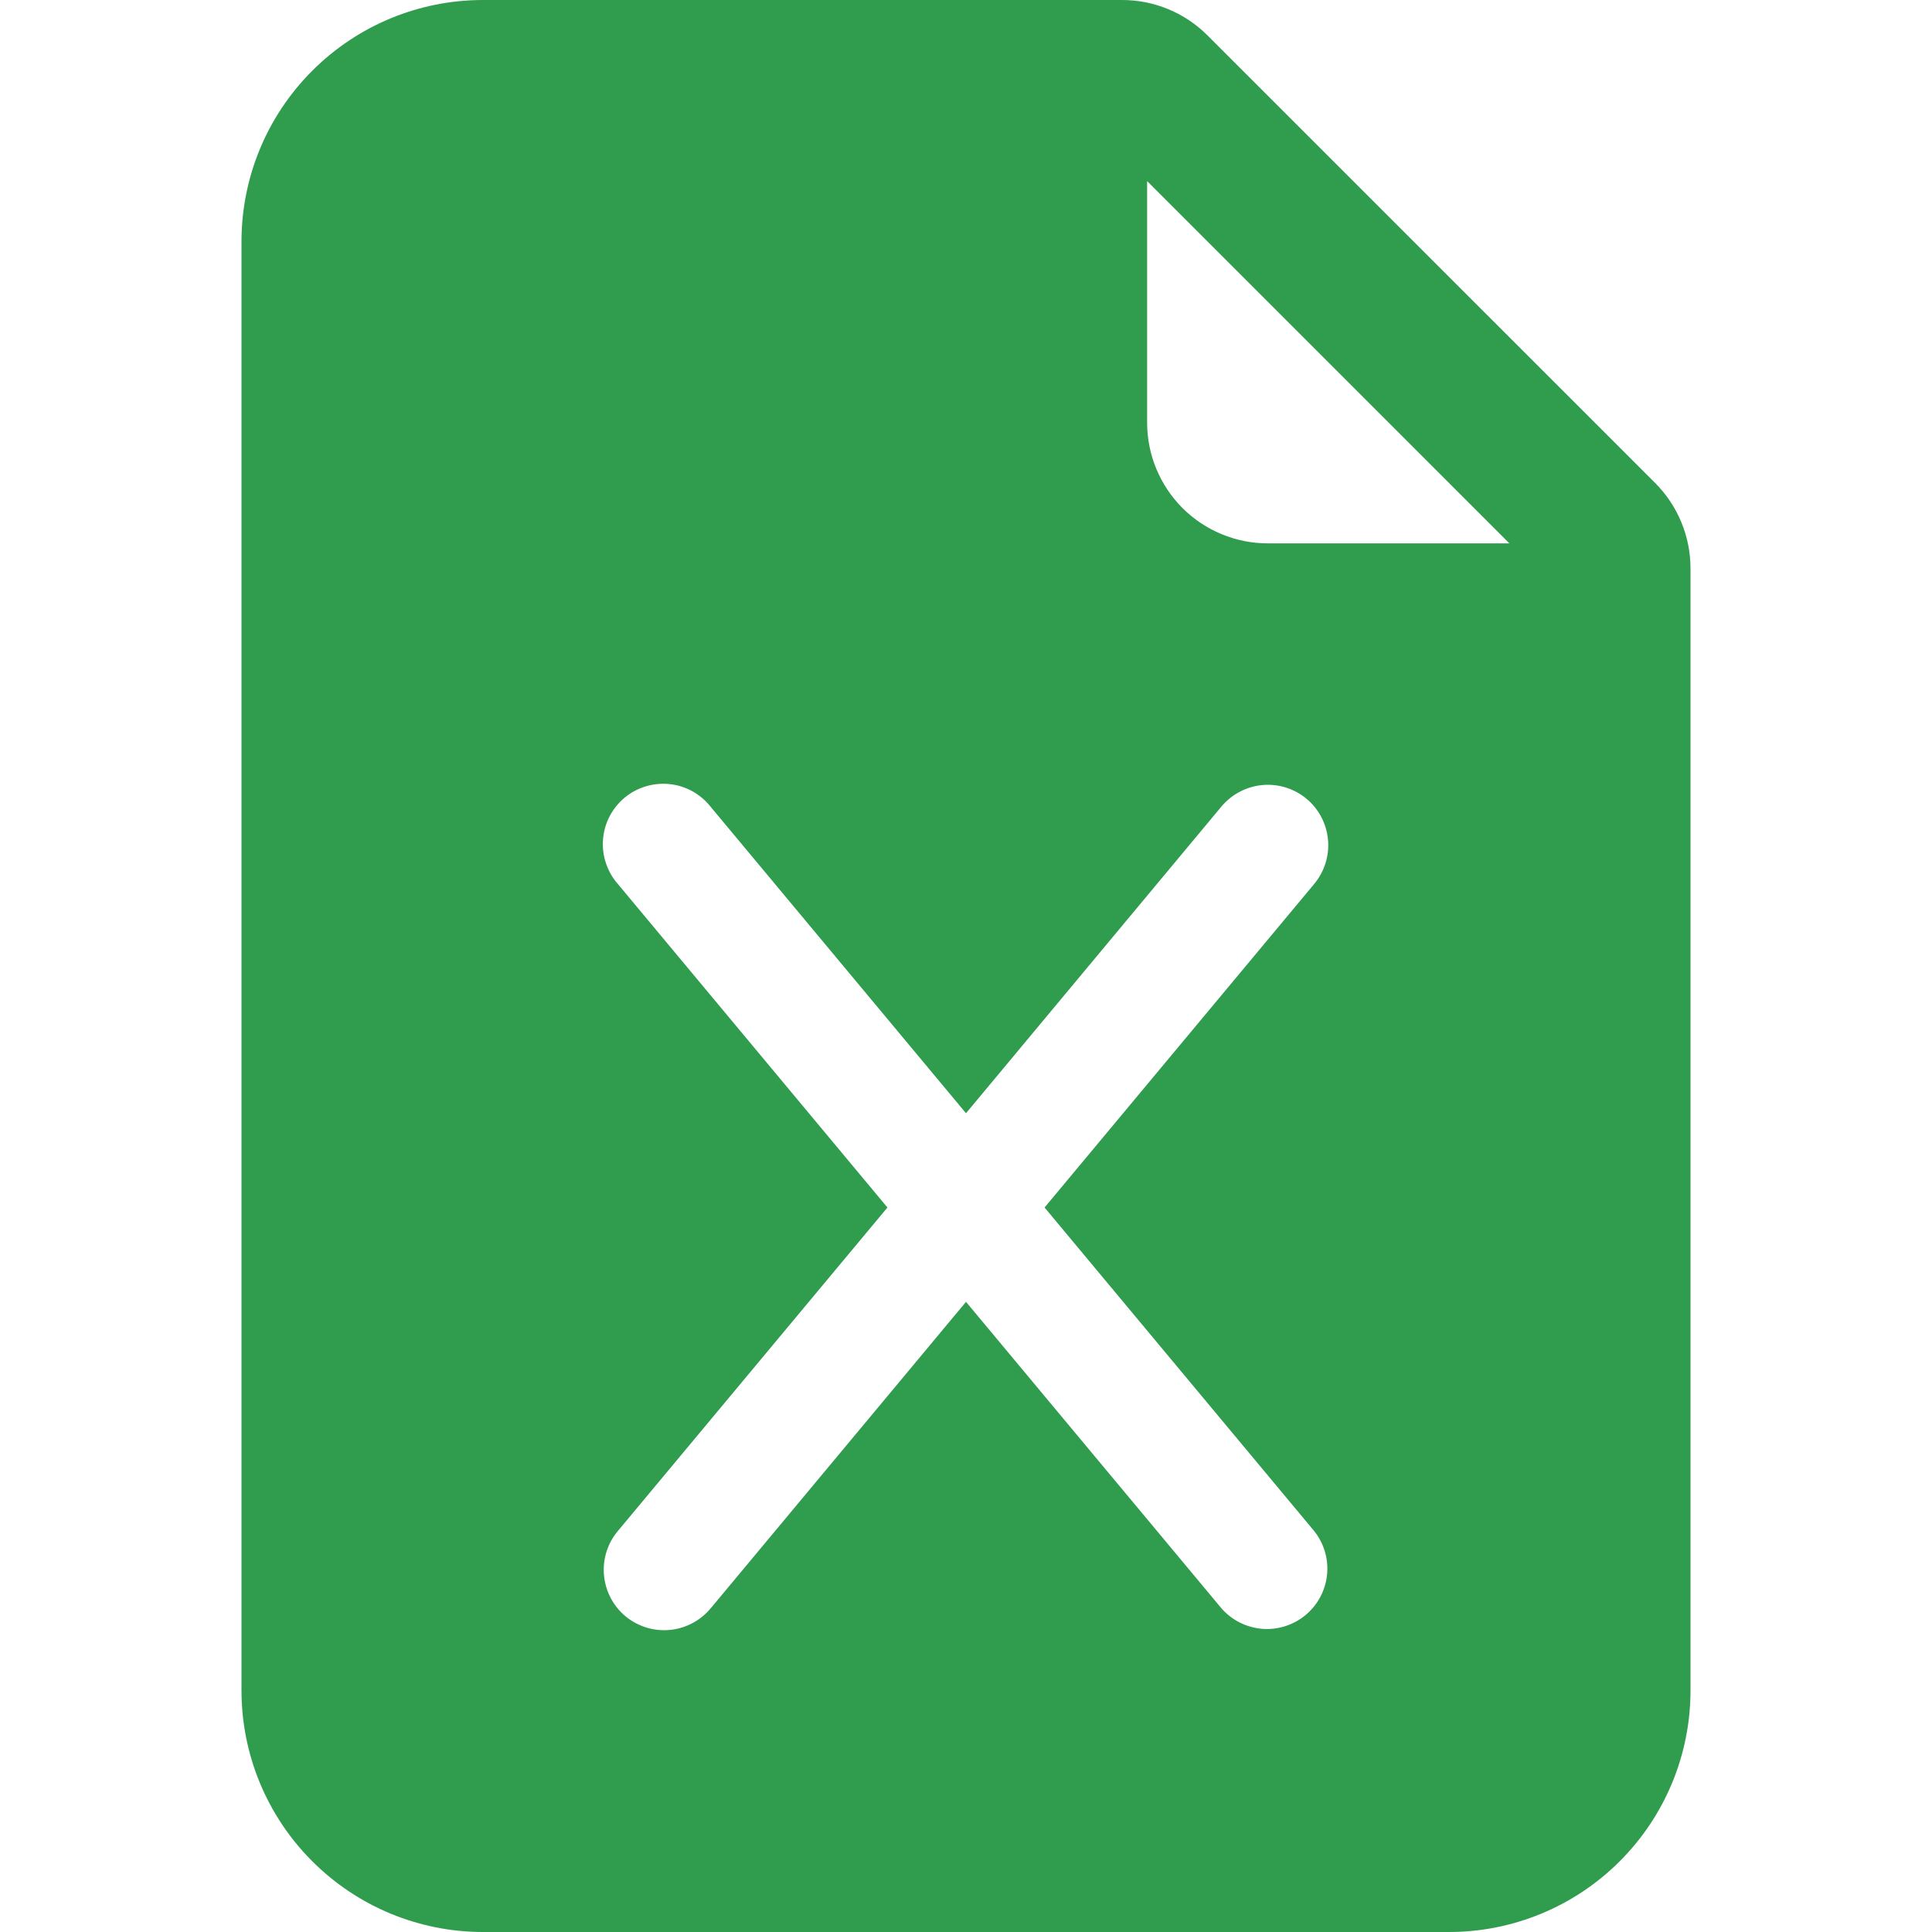 <svg width="24" height="24" viewBox="0 0 24 24" fill="none" xmlns="http://www.w3.org/2000/svg">
<g clip-path="url(#clip0_60_5420)">
<path d="M13.94 0H6C5.204 0 4.441 0.316 3.879 0.879C3.316 1.441 3 2.204 3 3V21C3 21.796 3.316 22.559 3.879 23.121C4.441 23.684 5.204 24 6 24H18C18.796 24 19.559 23.684 20.121 23.121C20.684 22.559 21 21.796 21 21V7.061C21 6.663 20.842 6.281 20.561 6L15 0.44C14.719 0.158 14.337 8.49561e-05 13.94 0V0ZM14.25 5.25V2.25L18.75 6.75H15.75C15.352 6.75 14.971 6.592 14.689 6.311C14.408 6.029 14.25 5.648 14.25 5.25ZM8.826 10.02L12 13.829L15.174 10.018C15.302 9.866 15.485 9.77 15.683 9.752C15.881 9.734 16.078 9.796 16.231 9.923C16.384 10.051 16.479 10.234 16.497 10.432C16.515 10.63 16.453 10.827 16.326 10.98L12.976 15L16.326 19.02C16.448 19.173 16.505 19.368 16.485 19.563C16.465 19.758 16.369 19.937 16.219 20.062C16.068 20.188 15.875 20.249 15.68 20.234C15.484 20.218 15.303 20.127 15.174 19.98L12 16.172L8.826 19.982C8.698 20.134 8.516 20.23 8.317 20.248C8.119 20.266 7.922 20.204 7.769 20.077C7.616 19.949 7.521 19.766 7.503 19.568C7.485 19.37 7.546 19.173 7.674 19.02L11.024 15L7.674 10.98C7.608 10.905 7.558 10.817 7.527 10.722C7.495 10.627 7.483 10.527 7.491 10.427C7.499 10.328 7.526 10.23 7.572 10.142C7.618 10.053 7.682 9.974 7.758 9.91C7.835 9.846 7.924 9.798 8.02 9.769C8.115 9.74 8.216 9.73 8.315 9.74C8.415 9.75 8.511 9.78 8.599 9.828C8.687 9.877 8.764 9.942 8.826 10.02Z" fill="#309C4D"/>
</g>
<defs>
<clipPath id="clip0_60_5420">
<rect width="24" height="24" fill="white"/>
</clipPath>
</defs>
</svg>
